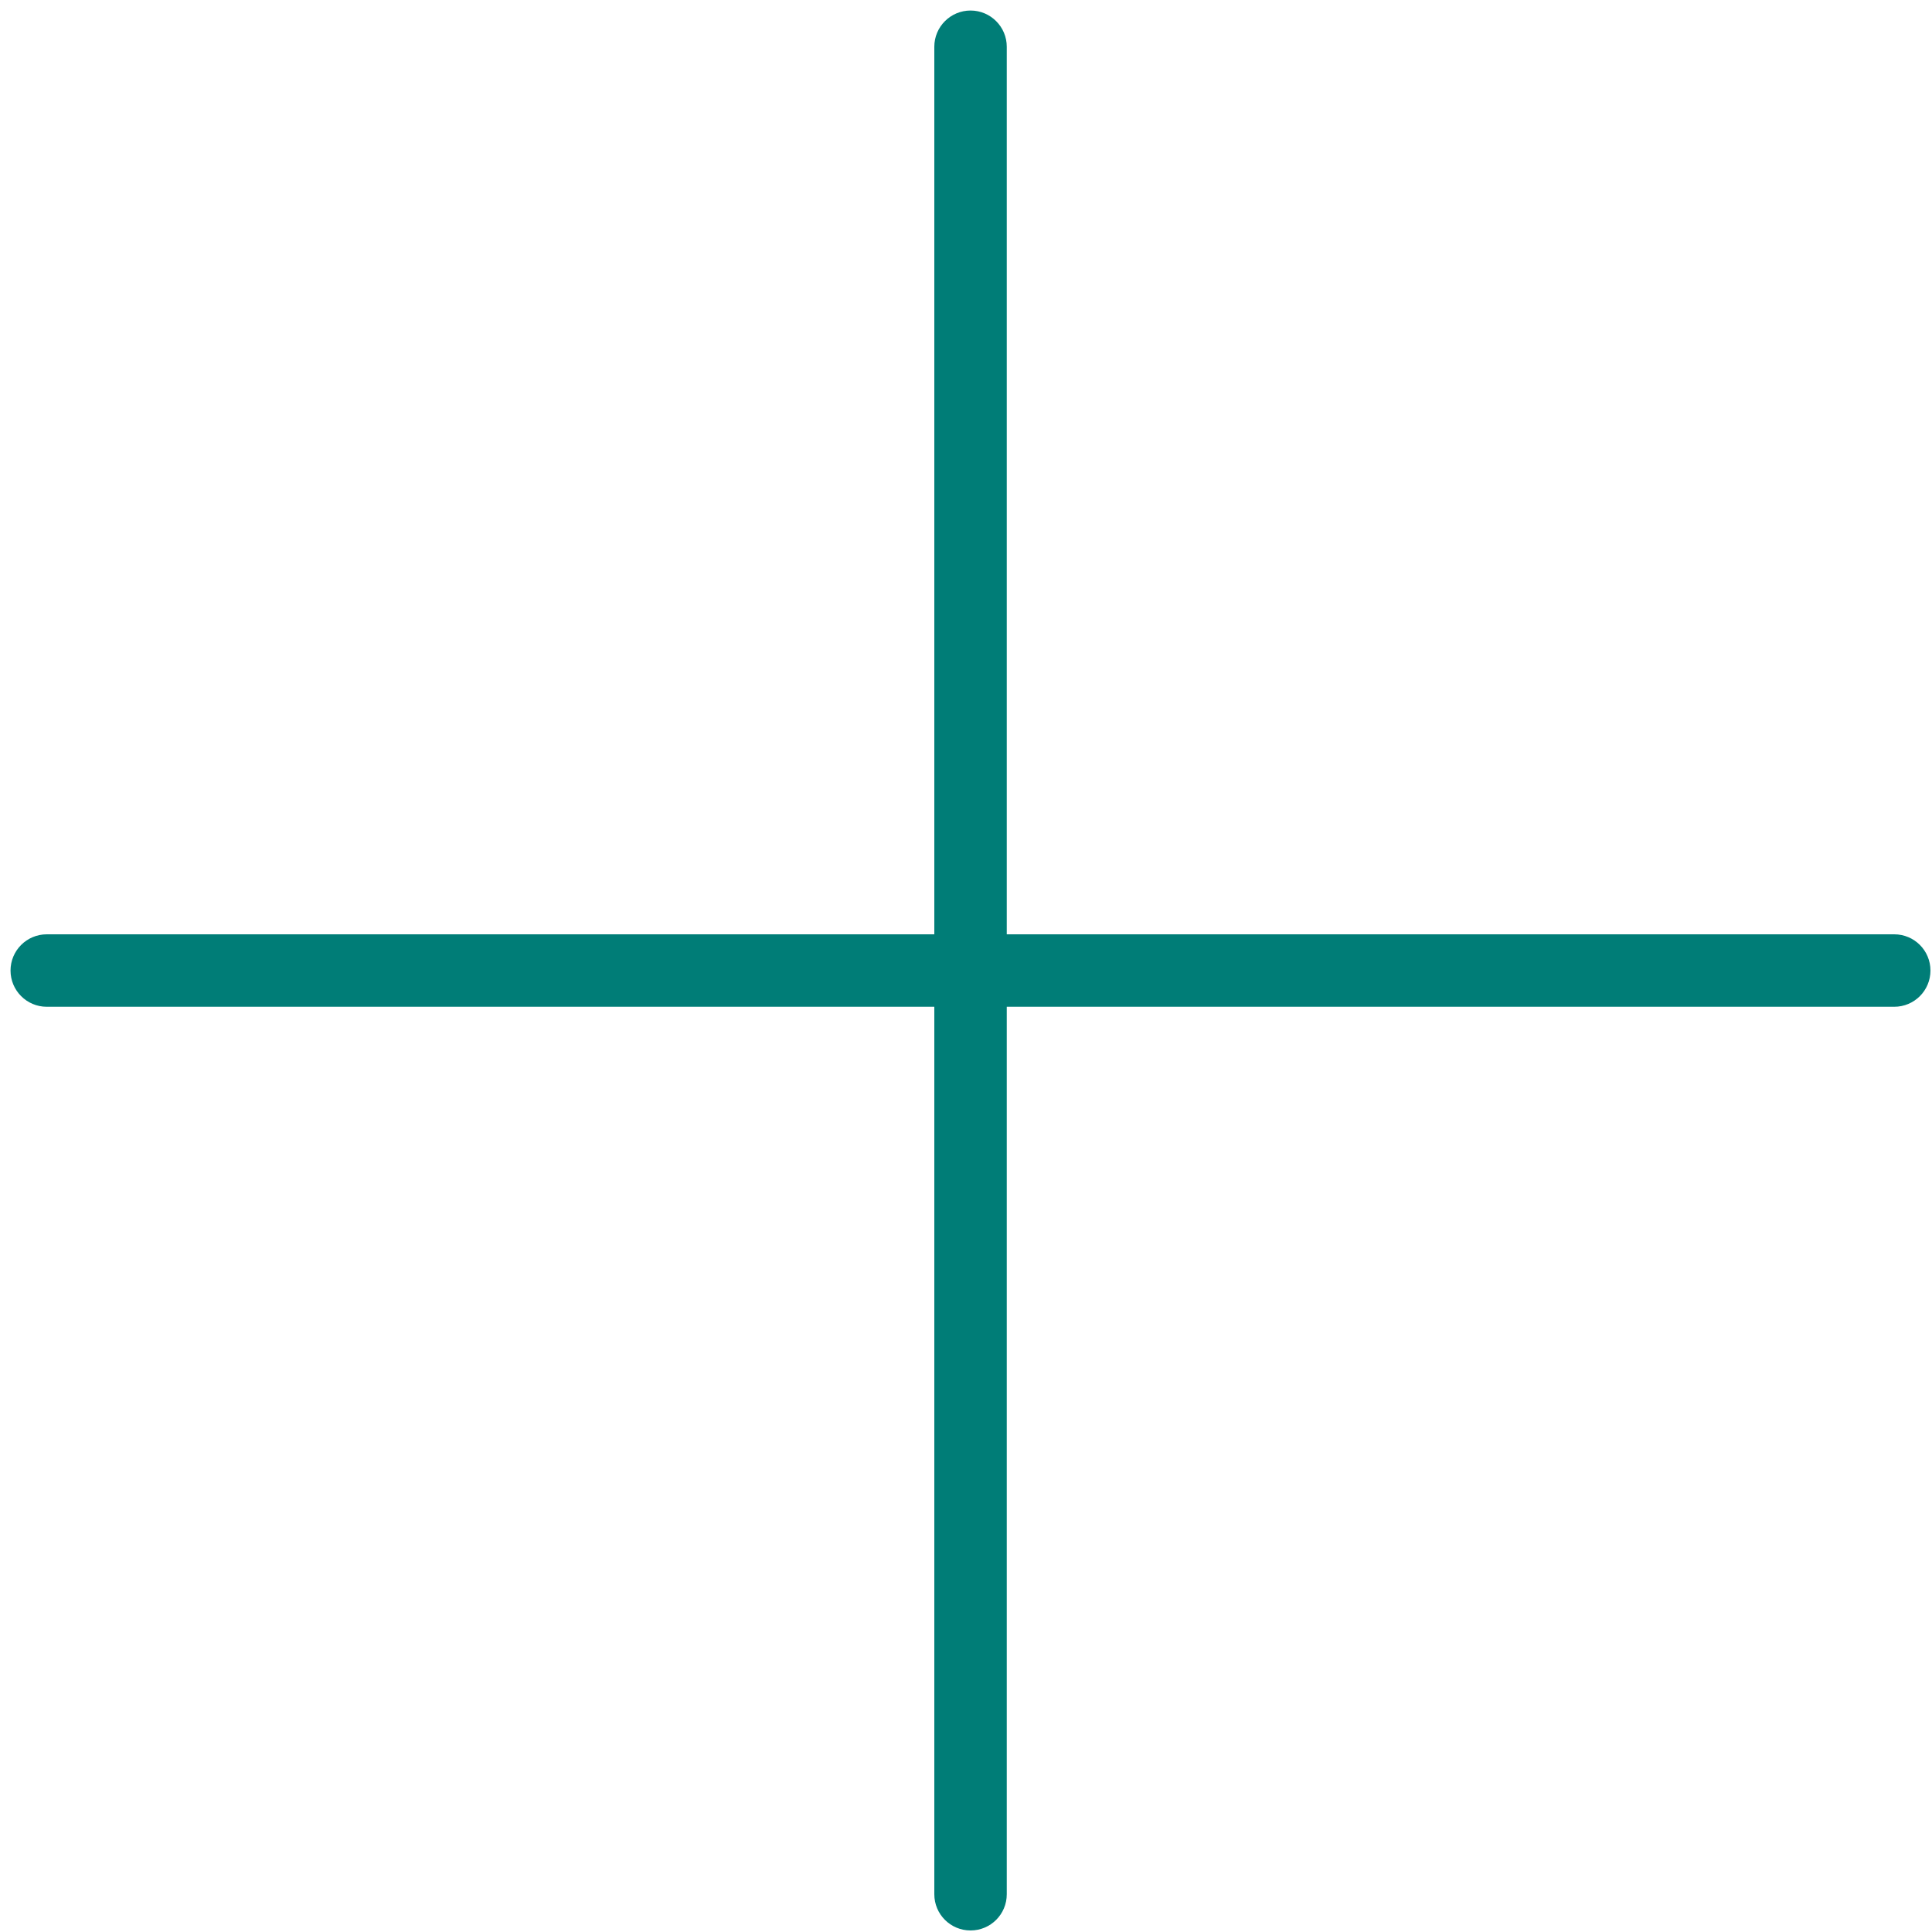 <svg width="20" height="20" viewBox="0 0 20 20" fill="none" xmlns="http://www.w3.org/2000/svg">
<path d="M19.609 9.672H10.422V0.484C10.422 0.277 10.254 0.109 10.047 0.109C9.84 0.109 9.672 0.277 9.672 0.484V9.672H0.484C0.277 9.672 0.109 9.84 0.109 10.047C0.109 10.254 0.277 10.422 0.484 10.422H9.672V19.609C9.672 19.817 9.84 19.984 10.047 19.984C10.254 19.984 10.422 19.817 10.422 19.609V10.422H19.609C19.817 10.422 19.984 10.254 19.984 10.047C19.984 9.84 19.817 9.672 19.609 9.672Z" fill="#007D77"/>
</svg>
